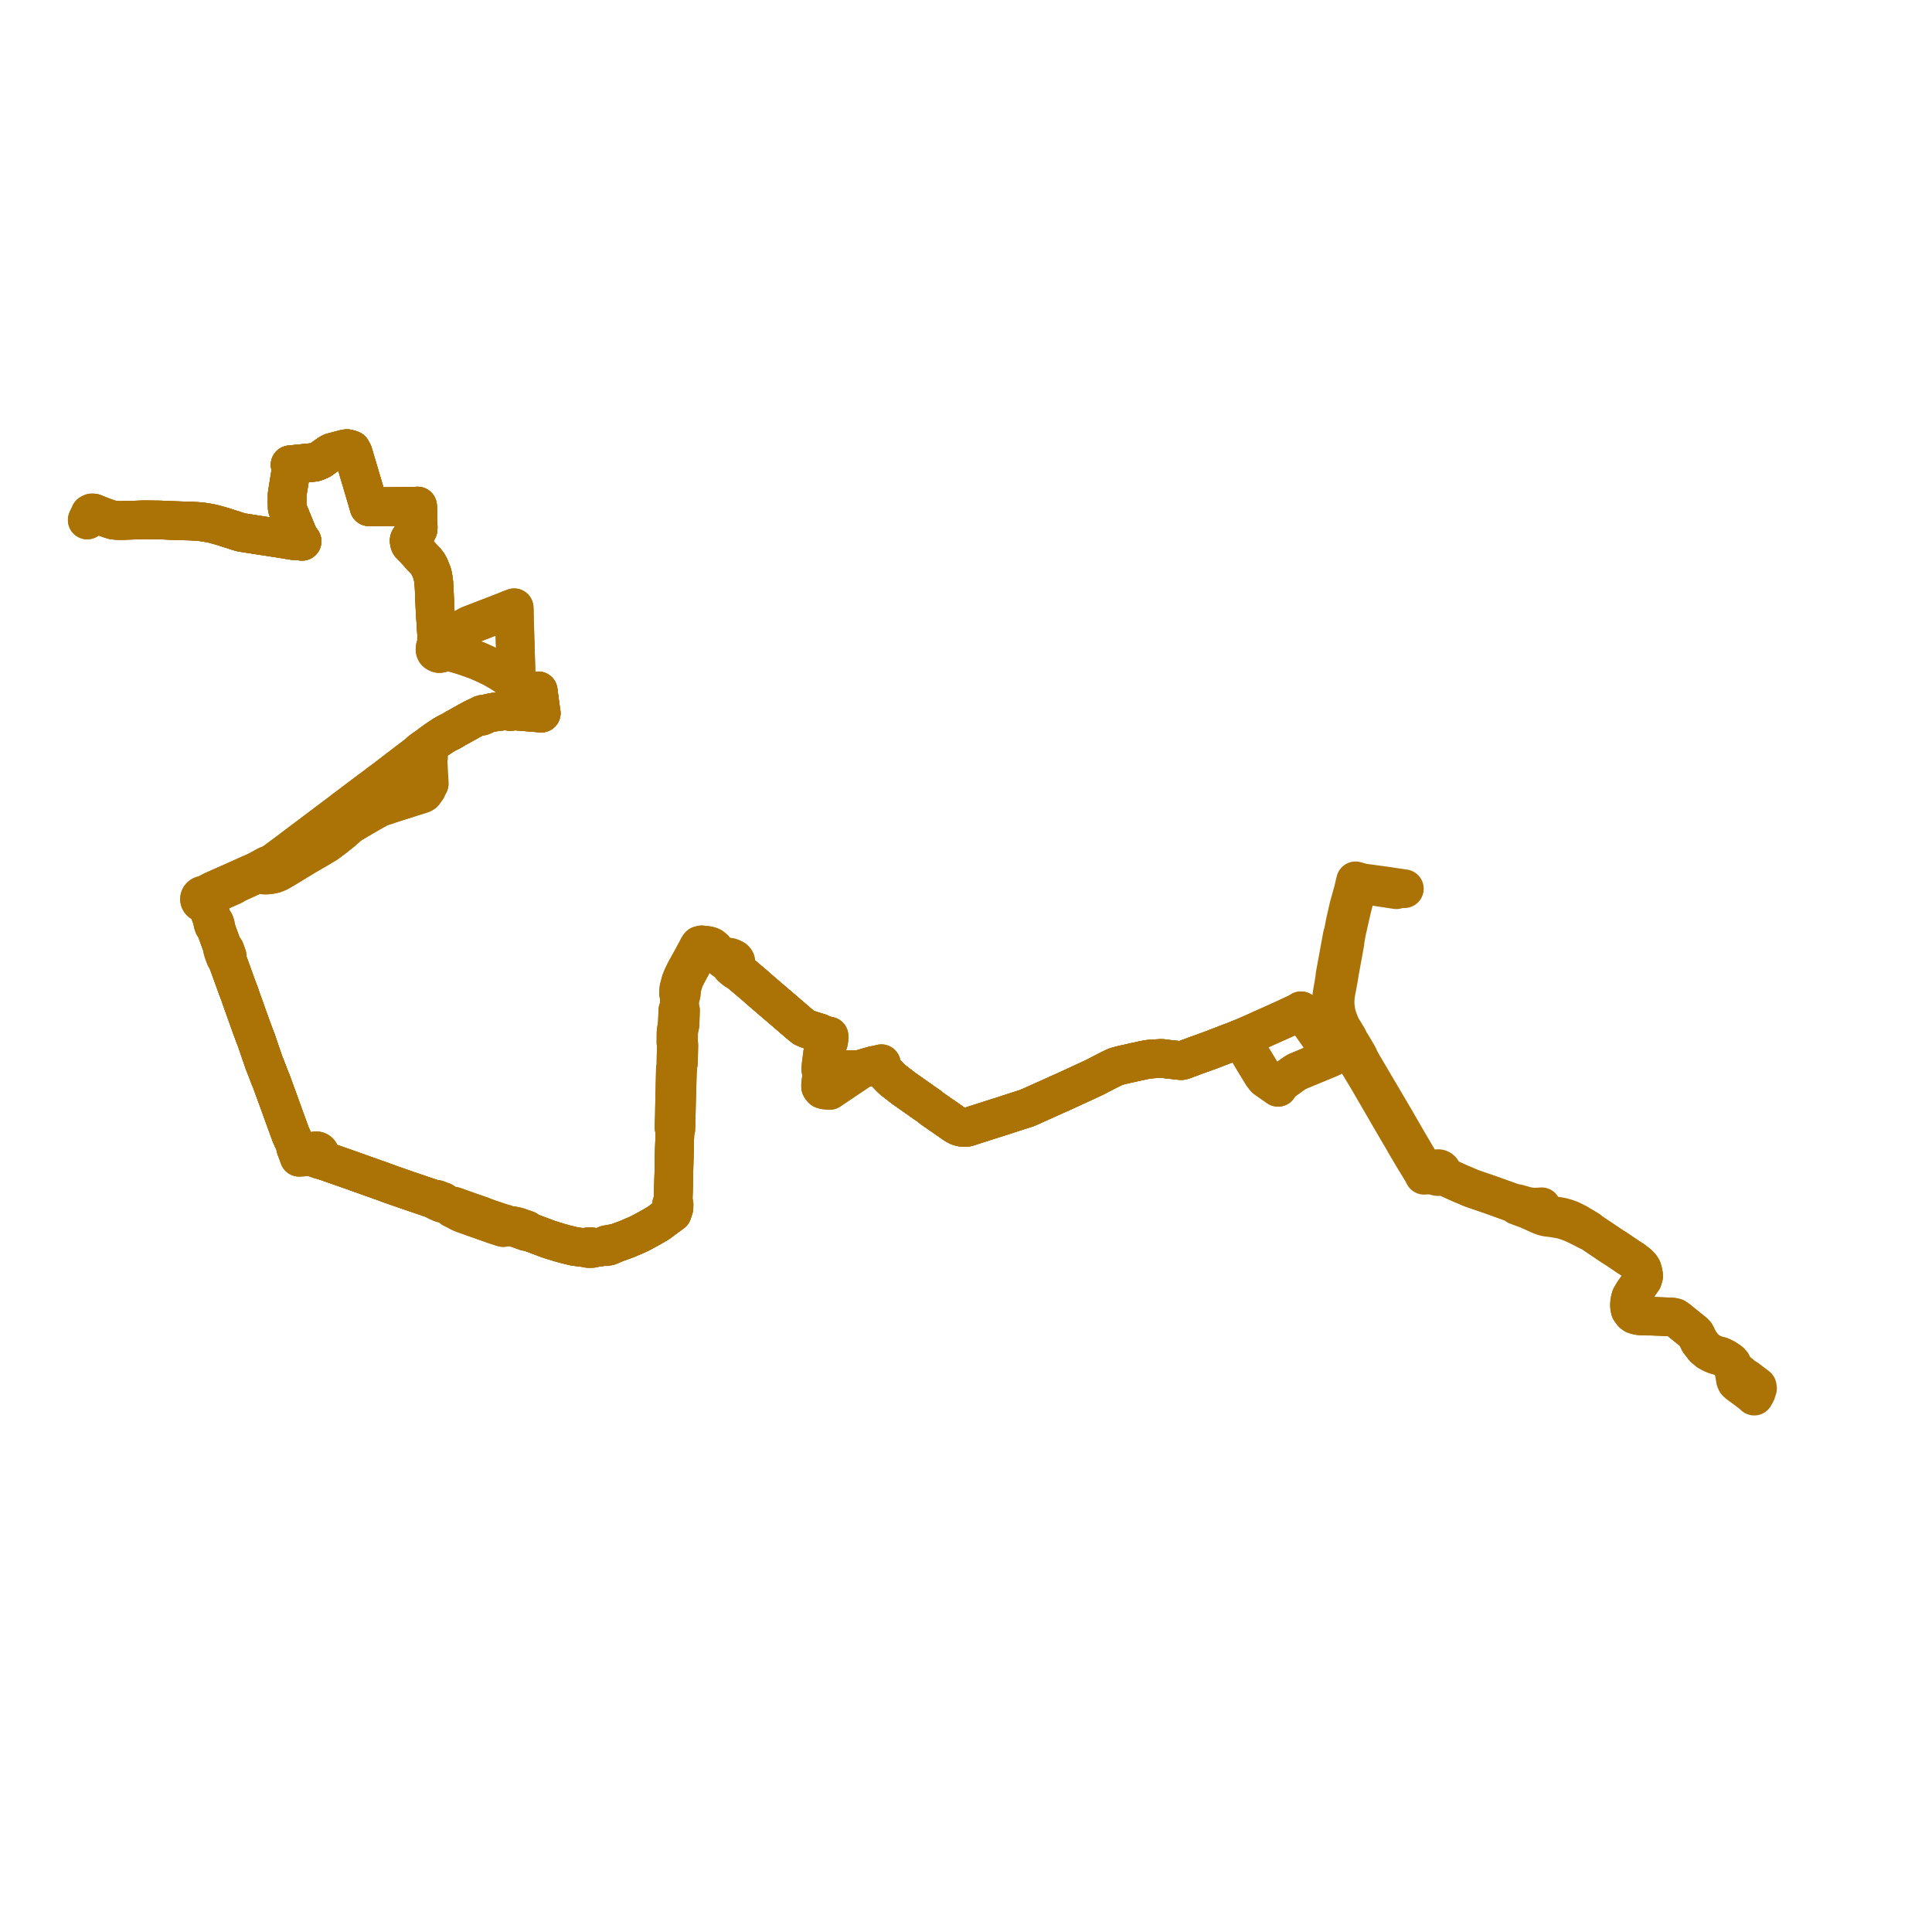     
<svg width="443.004" height="443.004" version="1.1"
     xmlns="http://www.w3.org/2000/svg">

  <title>Plan de ligne</title>
  <desc>Du 2023-08-28 au 2024-06-30</desc>

<path d='M 26.034 119.255 L 26.642 119.319 L 27.272 119.343 L 27.761 119.349 L 31.906 119.225 L 33.034 119.19 L 36.793 119.231 L 38.678 119.311 L 39.436 119.346 L 40.773 119.397 L 43.741 119.477 L 45.81 119.607 L 47.119 119.773 L 48.255 119.989 L 48.967 120.133 L 49.775 120.36 L 51.18 120.754 L 52.674 121.251 L 53.283 121.433 L 53.694 121.556 L 54.205 121.738 L 55.305 122.074 L 57.237 122.373 L 58.921 122.638 L 64.779 123.546 L 66.62 123.85 L 67.37 123.964 L 68.173 124.012 L 68.57 124.03 L 69.265 124.121 L 68.502 123.044 L 68.088 122.064 L 66.255 117.599 L 65.866 116.467 L 65.839 115.387 L 65.835 115.245 L 65.846 113.348 L 66.42 109.773 L 66.617 108.544 L 66.647 107.661 L 66.629 106.966 L 66.519 106.568 L 67.162 106.502 L 71.644 106.05 L 72.189 105.973 L 72.819 105.749 L 73.489 105.445 L 74.68 104.602 L 75.592 103.959 L 76.106 103.718 L 76.699 103.567 L 77.383 103.38 L 77.761 103.282 L 79.151 102.918 L 79.57 102.87 L 80.04 102.958 L 80.586 103.159 L 80.964 103.848 L 81.799 106.659 L 84.152 114.585 L 84.458 115.659 L 84.542 115.951 L 84.615 116.208 L 88.707 116.172 L 89.26 116.167 L 89.796 116.166 L 90.36 116.155 L 93.026 116.101 L 95.205 116.075 L 95.5 116.054 L 95.757 116.038 L 95.784 116.657 L 95.827 118.399 L 95.853 119.437 L 95.893 121.076 L 95.863 121.354 L 95.756 121.579 L 95.46 121.901 L 94.243 123.17 L 94.012 123.467 L 93.842 123.784 L 93.827 124.067 L 93.864 124.353 L 93.957 124.653 L 94.115 124.915 L 94.721 125.515 L 95.819 126.688 L 96.626 127.614 L 97.075 128.083 L 97.449 128.473 L 98.031 129.17 L 98.334 129.659 L 98.583 130.189 L 99.044 131.329 L 99.177 131.799 L 99.285 132.289 L 99.45 133.441 L 99.54 134.599 L 99.718 138.776 L 99.743 139.566 L 99.969 143.111 L 100.123 145.521 L 100.174 145.934 L 100.097 146.428 L 100.129 146.722 L 100.427 147.43 L 100.158 147.751 L 100.004 147.933 L 99.832 148.307 L 99.768 148.582 L 99.75 148.893 L 99.794 149.186 L 99.903 149.427 L 100.042 149.574 L 100.217 149.682 L 100.416 149.784 L 100.514 149.811 L 100.663 149.853 L 101.037 149.822 L 101.449 149.699 L 101.726 149.536 L 102.002 149.312 L 102.795 149.439 L 103.826 149.648 L 104.996 149.958 L 105.913 150.238 L 106.808 150.527 L 109.496 151.488 L 110.079 151.755 L 110.677 152.013 L 111.772 152.52 L 112.947 153.087 L 113.374 153.33 L 113.89 153.624 L 114.86 154.191 L 116.176 155.044 L 117.257 155.746 L 118.121 156.274 L 118.763 156.701 L 120.713 157.99 L 121.249 158.329 L 121.865 158.6 L 122.613 158.502 L 122.822 158.475 L 123.412 158.404 L 123.476 158.929 L 123.496 159.089 L 123.514 159.232 L 123.699 160.635 L 123.797 161.348 L 123.926 162.291 L 123.952 162.535 L 123.977 162.692 L 124.107 163.521 L 123.295 163.444 L 123.153 163.429 L 122.939 163.414 L 118.815 163.074 L 117.916 162.999 L 117.537 162.786 L 117.318 162.778 L 117.093 162.77 L 116.635 162.972 L 115.084 163.061 L 113.813 163.211 L 113.029 163.338 L 112.153 163.515 L 111.026 163.816 L 110.725 163.753 L 110.397 163.854 L 109.98 164.143 L 108.903 164.602 L 108.097 165.027 L 107.848 165.158 L 105.534 166.449 L 104.405 167.072 L 104.236 167.178 L 103.404 167.668 L 102.527 168.097 L 102.3 168.219 L 101.543 168.663 L 100.82 169.152 L 100.004 169.702 L 98.776 170.597 L 98.135 171.087 L 97.426 171.547 L 96.465 172.236 L 95.947 172.756 L 93.465 174.639 L 89.725 177.502 L 88.173 178.692 L 87.893 178.904 L 87.253 179.355 L 86.232 180.149 L 84.456 181.458 L 82.73 182.76 L 81.324 183.821 L 78.758 185.743 L 77.879 186.44 L 77.611 186.64 L 77.096 187.022 L 76.472 187.492 L 75.748 188.036 L 72.274 190.648 L 71.965 190.881 L 68.277 193.654 L 67.417 194.301 L 66.485 195.012 L 66.085 195.308 L 64.567 196.434 L 63.044 197.563 L 62.048 198.191 L 61.24 198.467 L 59.859 199.228 L 58.489 199.953 L 57.184 200.502 L 56.391 200.868 L 53.839 202.005 L 51.033 203.255 L 49.616 203.883 L 48.581 204.352 L 47.662 204.843 L 47.067 205.306 L 46.841 205.254 L 46.609 205.254 L 46.383 205.304 L 46.176 205.402 L 46 205.543 L 45.865 205.72 L 45.804 205.867 L 45.771 205.946 L 45.744 206.187 L 45.786 206.426 L 45.894 206.646 L 46.06 206.831 L 46.27 206.969 L 46.512 207.05 L 46.769 207.071 L 47.05 207.597 L 47.368 207.885 L 47.742 208.225 L 48.604 210.572 L 48.754 210.977 L 48.881 211.344 L 48.809 211.648 L 48.9 211.94 L 49 212.238 L 49.315 212.44 L 49.465 212.856 L 49.794 213.771 L 49.911 214.107 L 50.186 214.864 L 50.603 216.01 L 51.176 217.613 L 51.071 217.809 L 51.307 218.523 L 51.685 219.548 L 51.994 219.844 L 52.388 220.935 L 53.831 224.92 L 54.463 226.663 L 54.705 227.294 L 54.953 227.94 L 55.201 228.685 L 56.604 232.614 L 56.876 233.374 L 57.105 234.014 L 57.769 235.866 L 58.048 236.597 L 58.357 237.448 L 58.671 238.26 L 58.804 238.592 L 58.84 238.707 L 59.648 241.085 L 60.537 243.672 L 60.661 243.981 L 60.845 244.442 L 61.123 245.158 L 61.27 245.532 L 61.415 245.907 L 61.806 246.948 L 62.22 247.944 L 63.242 250.738 L 63.778 252.203 L 65.784 257.759 L 66.672 260.182 L 67.103 261.12 L 67.684 262.384 L 67.795 263.236 L 68.029 263.829 L 68.227 264.352 L 68.279 264.5 L 68.352 264.71 L 68.592 265.366 L 69.467 265.304 L 69.99 265.272 L 71.764 265.163 L 71.853 265.267 L 71.959 265.356 L 72.143 265.457 L 72.348 265.515 L 72.466 265.619 L 73.247 265.888 L 74.128 266.09 L 80.578 268.346 L 83.523 269.397 L 86.327 270.397 L 87.863 270.934 L 89.168 271.428 L 93.356 272.892 L 94.234 273.19 L 97.722 274.373 L 99.377 274.934 L 100.101 275.376 L 100.573 275.582 L 101.081 275.805 L 101.297 275.897 L 101.705 275.767 L 102.481 276.122 L 103.389 276.61 L 103.702 277.068 L 103.899 277.163 L 104.358 277.396 L 105.122 277.794 L 105.476 277.981 L 106.142 278.27 L 109.053 279.306 L 112.514 280.527 L 112.796 280.627 L 113.517 280.882 L 115.359 281.474 L 115.826 281.428 L 116.241 281.121 L 116.752 281.119 L 116.956 281.116 L 117.263 281.14 L 118.133 281.544 L 118.492 281.635 L 120.574 282.386 L 121.518 282.544 L 122.712 282.991 L 124.184 283.542 L 125.189 283.92 L 126.1 284.247 L 128.364 284.945 L 129.609 285.292 L 129.768 285.329 L 131.692 285.794 L 132.7 285.93 L 134.275 286.125 L 134.965 286.297 L 135.232 286.304 L 135.694 286.287 L 136.267 286.129 L 137.271 285.986 L 137.588 285.935 L 137.993 285.87 L 138.69 285.732 L 139.084 285.846 L 139.676 285.73 L 140.442 285.396 L 141.405 284.975 L 143.688 284.145 L 145.956 283.173 L 146.627 282.869 L 147.152 282.6 L 148.496 281.868 L 149.631 281.236 L 151.034 280.407 L 152.589 279.247 L 152.888 279.027 L 154.157 278.094 L 154.536 277.027 L 154.545 276.773 L 154.552 276.478 L 154.561 276.134 L 154.342 275.501 L 154.504 269.429 L 154.573 265.972 L 154.584 265.591 L 154.594 264.957 L 154.609 264.384 L 154.721 260.601 L 154.76 259.279 L 154.985 258.833 L 154.991 258.556 L 155.033 256.617 L 155.047 255.992 L 155.174 251.281 L 155.212 249.909 L 155.327 245.869 L 155.391 245.281 L 155.273 244.516 L 155.299 243.962 L 155.31 243.834 L 155.568 243.705 L 155.661 239.574 L 155.579 239.017 L 155.591 237.978 L 155.603 236.905 L 155.627 236.638 L 155.654 236.065 L 155.88 235.216 L 155.936 234.783 L 155.964 233.864 L 156.039 231.717 L 155.758 231.256 L 155.844 228.69 L 156.184 228.021 L 156.241 227.393 L 156.33 226.771 L 156.452 226.081 L 156.71 225.203 L 157.061 224.267 L 157.723 222.988 L 157.972 222.522 L 158.796 220.984 L 159.22 220.237 L 159.861 219.099 L 160.124 218.617 L 160.357 218.349 L 160.565 218.22 L 160.861 218.092 L 161.398 217.915 L 161.752 217.785 L 162.41 217.962 L 163.005 218.009 L 163.383 218.049 L 163.625 218.062 L 163.945 218.055 L 164.616 218.712 L 165.436 219.426 L 165.77 219.902 L 167.121 220.879 L 167.693 221.671 L 167.968 221.922 L 168.588 222.428 L 169.35 222.821 L 170.29 223.613 L 172.198 225.22 L 173.12 226.007 L 173.436 226.28 L 173.987 226.775 L 177.441 229.746 L 179.598 231.587 L 181.528 233.249 L 182.703 234.26 L 183.392 234.85 L 184.32 235.599 L 185.058 235.922 L 185.8 236.185 L 187.936 236.845 L 188.319 237.022 L 188.708 237.273 L 189.173 237.325 L 189.541 237.446 L 190.105 237.559 L 190.129 237.911 L 190.079 238.335 L 189.984 238.911 L 189.726 239.528 L 189.544 240.34 L 189.344 241.652 L 189.032 243.697 L 189.051 244.086 L 189.222 244.517 L 189.447 244.765 L 190.194 245.173 L 191.549 245.181 L 194.483 245.24 L 195.383 245.258 L 195.757 245.256 L 197.321 245.251 L 197.793 245.031 L 200.244 244.323 L 200.827 244.599 L 201.347 244.751 L 201.94 244.983 L 202.268 245.117 L 202.963 245.833 L 204.163 247.093 L 204.747 247.638 L 205.397 248.142 L 207.164 249.514 L 210.254 251.682 L 212.243 253.087 L 212.862 253.503 L 213.217 253.787 L 213.703 254.179 L 217.361 256.717 L 217.879 257.075 L 218.487 257.514 L 219.236 257.989 L 219.726 258.249 L 220.332 258.438 L 220.928 258.52 L 221.295 258.523 L 221.539 258.509 L 221.852 258.456 L 222.762 258.163 L 223.486 257.922 L 225.852 257.166 L 229.041 256.147 L 229.367 256.05 L 230.3 255.749 L 231.034 255.505 L 232.157 255.144 L 233.252 254.79 L 235.517 254.067 L 240.632 251.774 L 244.188 250.175 L 246.849 248.955 L 247.044 248.865 L 250.364 247.328 L 250.827 247.114 L 252.642 246.178 L 254.374 245.286 L 254.436 245.254 L 255.646 244.673 L 255.972 244.547 L 256.729 244.332 L 257.121 244.24 L 257.825 244.065 L 258.513 243.918 L 260.28 243.52 L 260.957 243.378 L 261.933 243.161 L 263.165 242.912 L 263.74 242.849 L 265.051 242.761 L 266.056 242.708 L 266.425 242.699 L 266.796 242.738 L 267.791 242.87 L 269.213 243.022 L 269.465 243.052 L 270.191 243.136 L 270.622 243.184 L 270.978 243.183 L 271.412 243.058 L 274.255 241.996 L 275.908 241.41 L 276.122 241.333 L 277.038 240.997 L 277.541 240.816 L 278.898 240.293 L 280.801 239.559 L 282.312 238.978 L 282.798 238.807 L 283.057 238.707 L 283.287 238.609 L 284.074 238.284 L 284.649 238.052 L 284.731 238.53 L 287.398 243 L 289.492 246.442 L 290.121 247.262 L 293.059 249.327 L 293.493 248.686 L 293.879 248.262 L 294.34 247.853 L 295.044 247.348 L 296.62 246.217 L 297.069 245.916 L 297.448 245.7 L 301.099 244.183 L 301.5 244.018 L 301.933 243.841 L 304.24 242.888 L 304.86 242.629 L 305.369 242.366 L 306.033 242.008 L 306.969 241.346 L 307.567 240.924 L 308.077 240.59 L 308.452 240.392 L 308.682 240.275 L 309.214 239.995 L 309.937 239.621 L 309.487 238.903 L 309.102 238.046 L 307.855 236.002 L 307.395 235.166 L 307.065 234.337 L 306.752 233.487 L 306.489 232.667 L 306.327 231.85 L 306.168 230.72 L 306.147 230.133 L 306.133 229.737 L 306.166 228.915 L 306.266 227.987 L 306.428 227.086 L 306.912 224.517 L 307.198 222.736 L 307.82 219.343 L 307.993 218.398 L 308.38 216.284 L 308.439 215.655 L 308.542 215.005 L 308.629 214.576 L 308.757 213.827 L 309.216 211.782 L 309.518 210.454 L 309.977 208.431 L 311.247 203.457 L 311.408 203.424 L 311.568 203.31 L 311.736 203.108 L 311.868 202.963 L 312.054 202.83 L 313.043 202.933 L 314.804 203.201 L 320.18 204.02' fill='transparent' stroke='#ab7306' stroke-linecap='round' stroke-linejoin='round' stroke-width='8.86'/><path d='M 26.034 119.255 L 26.642 119.319 L 27.272 119.343 L 27.761 119.349 L 31.906 119.225 L 33.034 119.19 L 36.793 119.231 L 38.678 119.311 L 39.436 119.346 L 40.773 119.397 L 43.741 119.477 L 45.81 119.607 L 47.119 119.773 L 48.255 119.989 L 48.967 120.133 L 49.775 120.36 L 51.18 120.754 L 52.674 121.251 L 53.283 121.433 L 53.694 121.556 L 54.205 121.738 L 55.305 122.074 L 57.237 122.373 L 58.921 122.638 L 64.779 123.546 L 66.62 123.85 L 67.37 123.964 L 68.173 124.012 L 68.57 124.03 L 69.265 124.121 L 68.502 123.044 L 68.088 122.064 L 66.255 117.599 L 65.866 116.467 L 65.839 115.387 L 65.835 115.245 L 65.846 113.348 L 66.42 109.773 L 66.617 108.544 L 66.647 107.661 L 66.629 106.966 L 66.519 106.568 L 67.162 106.502 L 71.644 106.05 L 72.189 105.973 L 72.819 105.749 L 73.489 105.445 L 74.68 104.602 L 75.592 103.959 L 76.106 103.718 L 76.699 103.567 L 77.383 103.38 L 77.761 103.282 L 79.151 102.918 L 79.57 102.87 L 80.04 102.958 L 80.586 103.159 L 80.964 103.848 L 81.799 106.659 L 84.152 114.585 L 84.458 115.659 L 84.542 115.951 L 84.615 116.208 L 88.707 116.172 L 89.26 116.167 L 89.796 116.166 L 90.36 116.155 L 93.026 116.101 L 95.205 116.075 L 95.5 116.054 L 95.757 116.038 L 95.784 116.657 L 95.827 118.399 L 95.853 119.437 L 95.893 121.076 L 95.863 121.354 L 95.756 121.579 L 95.46 121.901 L 94.243 123.17 L 94.012 123.467 L 93.842 123.784 L 93.827 124.067 L 93.864 124.353 L 93.957 124.653 L 94.115 124.915 L 94.721 125.515 L 95.819 126.688 L 96.626 127.614 L 97.075 128.083 L 97.449 128.473 L 98.031 129.17 L 98.334 129.659 L 98.583 130.189 L 99.044 131.329 L 99.177 131.799 L 99.285 132.289 L 99.45 133.441 L 99.54 134.599 L 99.718 138.776 L 99.743 139.566 L 99.969 143.111 L 100.123 145.521 L 100.174 145.934 L 100.097 146.428 L 100.129 146.722 L 100.427 147.43 L 100.158 147.751 L 100.004 147.933 L 99.832 148.307 L 99.768 148.582 L 99.75 148.893 L 99.794 149.186 L 99.903 149.427 L 100.042 149.574 L 100.217 149.682 L 100.416 149.784 L 100.514 149.811 L 100.663 149.853 L 101.037 149.822 L 101.449 149.699 L 101.726 149.536 L 102.002 149.312 L 102.795 149.439 L 103.826 149.648 L 104.996 149.958 L 105.913 150.238 L 106.808 150.527 L 109.496 151.488 L 110.079 151.755 L 110.677 152.013 L 111.772 152.52 L 112.947 153.087 L 113.374 153.33 L 113.89 153.624 L 114.86 154.191 L 116.176 155.044 L 117.257 155.746 L 118.121 156.274 L 118.763 156.701 L 120.713 157.99 L 121.249 158.329 L 121.865 158.6 L 122.613 158.502 L 122.822 158.475 L 123.412 158.404 L 123.476 158.929 L 123.496 159.089 L 123.514 159.232 L 123.699 160.635 L 123.797 161.348 L 123.926 162.291 L 123.952 162.535 L 123.977 162.692 L 124.107 163.521 L 123.295 163.444 L 123.153 163.429 L 122.939 163.414 L 118.815 163.074 L 117.916 162.999 L 117.537 162.786 L 117.318 162.778 L 117.093 162.77 L 116.635 162.972 L 115.084 163.061 L 113.813 163.211 L 113.029 163.338 L 112.153 163.515 L 111.026 163.816 L 110.725 163.753 L 110.397 163.854 L 109.98 164.143 L 108.903 164.602 L 108.097 165.027 L 107.848 165.158 L 105.534 166.449 L 104.405 167.072 L 104.236 167.178 L 103.404 167.668 L 102.527 168.097 L 102.3 168.219 L 101.543 168.663 L 100.82 169.152 L 100.004 169.702 L 98.776 170.597 L 98.135 171.087 L 97.426 171.547 L 96.465 172.236 L 95.947 172.756 L 93.465 174.639 L 89.725 177.502 L 88.173 178.692 L 87.893 178.904 L 87.253 179.355 L 86.232 180.149 L 84.456 181.458 L 82.73 182.76 L 81.324 183.821 L 78.758 185.743 L 77.879 186.44 L 77.611 186.64 L 77.096 187.022 L 76.472 187.492 L 75.748 188.036 L 72.274 190.648 L 71.965 190.881 L 68.277 193.654 L 67.417 194.301 L 66.485 195.012 L 66.085 195.308 L 64.567 196.434 L 63.044 197.563 L 62.048 198.191 L 61.24 198.467 L 59.859 199.228 L 58.489 199.953 L 57.184 200.502 L 56.391 200.868 L 53.839 202.005 L 51.033 203.255 L 49.616 203.883 L 48.581 204.352 L 47.662 204.843 L 47.067 205.306 L 46.841 205.254 L 46.609 205.254 L 46.383 205.304 L 46.176 205.402 L 46 205.543 L 45.865 205.72 L 45.804 205.867 L 45.771 205.946 L 45.744 206.187 L 45.786 206.426 L 45.894 206.646 L 46.06 206.831 L 46.27 206.969 L 46.512 207.05 L 46.769 207.071 L 47.05 207.597 L 47.368 207.885 L 47.742 208.225 L 48.604 210.572 L 48.754 210.977 L 48.881 211.344 L 48.809 211.648 L 48.9 211.94 L 49 212.238 L 49.315 212.44 L 49.465 212.856 L 49.794 213.771 L 49.911 214.107 L 50.186 214.864 L 50.603 216.01 L 51.176 217.613 L 51.071 217.809 L 51.307 218.523 L 51.685 219.548 L 51.994 219.844 L 52.388 220.935 L 53.831 224.92 L 54.463 226.663 L 54.705 227.294 L 54.953 227.94 L 55.201 228.685 L 56.604 232.614 L 56.876 233.374 L 57.105 234.014 L 57.769 235.866 L 58.048 236.597 L 58.357 237.448 L 58.671 238.26 L 58.804 238.592 L 58.84 238.707 L 59.648 241.085 L 60.537 243.672 L 60.661 243.981 L 60.845 244.442 L 61.123 245.158 L 61.27 245.532 L 61.415 245.907 L 61.806 246.948 L 62.22 247.944 L 63.242 250.738 L 63.778 252.203 L 65.784 257.759 L 66.672 260.182 L 67.103 261.12 L 67.684 262.384 L 67.795 263.236 L 68.029 263.829 L 68.227 264.352 L 68.279 264.5 L 68.352 264.71 L 68.592 265.366 L 69.467 265.304 L 69.99 265.272 L 71.764 265.163 L 71.853 265.267 L 71.959 265.356 L 72.143 265.457 L 72.348 265.515 L 72.466 265.619 L 73.247 265.888 L 74.128 266.09 L 80.578 268.346 L 83.523 269.397 L 86.327 270.397 L 87.863 270.934 L 89.168 271.428 L 93.356 272.892 L 94.234 273.19 L 97.722 274.373 L 99.377 274.934 L 100.101 275.376 L 100.573 275.582 L 101.081 275.805 L 101.297 275.897 L 101.705 275.767 L 102.481 276.122 L 103.389 276.61 L 103.702 277.068 L 103.899 277.163 L 104.358 277.396 L 105.122 277.794 L 105.476 277.981 L 106.142 278.27 L 109.053 279.306 L 112.514 280.527 L 112.796 280.627 L 113.517 280.882 L 115.359 281.474 L 115.826 281.428 L 116.241 281.121 L 116.752 281.119 L 116.956 281.116 L 117.263 281.14 L 118.133 281.544 L 118.492 281.635 L 120.574 282.386 L 121.518 282.544 L 122.712 282.991 L 124.184 283.542 L 125.189 283.92 L 126.1 284.247 L 128.364 284.945 L 129.609 285.292 L 129.768 285.329 L 131.692 285.794 L 132.7 285.93 L 134.275 286.125 L 134.965 286.297 L 135.232 286.304 L 135.694 286.287 L 136.267 286.129 L 137.271 285.986 L 137.588 285.935 L 137.993 285.87 L 138.69 285.732 L 139.084 285.846 L 139.676 285.73 L 140.442 285.396 L 141.405 284.975 L 143.688 284.145 L 145.956 283.173 L 146.627 282.869 L 147.152 282.6 L 148.496 281.868 L 149.631 281.236 L 151.034 280.407 L 152.589 279.247 L 152.888 279.027 L 154.157 278.094 L 154.536 277.027 L 154.545 276.773 L 154.552 276.478 L 154.561 276.134 L 154.342 275.501 L 154.504 269.429 L 154.573 265.972 L 154.584 265.591 L 154.594 264.957 L 154.609 264.384 L 154.721 260.601 L 154.76 259.279 L 154.985 258.833 L 154.991 258.556 L 155.033 256.617 L 155.047 255.992 L 155.174 251.281 L 155.212 249.909 L 155.327 245.869 L 155.391 245.281 L 155.273 244.516 L 155.299 243.962 L 155.31 243.834 L 155.568 243.705 L 155.661 239.574 L 155.579 239.017 L 155.591 237.978 L 155.603 236.905 L 155.627 236.638 L 155.654 236.065 L 155.88 235.216 L 155.936 234.783 L 155.964 233.864 L 156.039 231.717 L 155.758 231.256 L 155.844 228.69 L 156.184 228.021 L 156.241 227.393 L 156.33 226.771 L 156.452 226.081 L 156.71 225.203 L 157.061 224.267 L 157.723 222.988 L 157.972 222.522 L 158.796 220.984 L 159.22 220.237 L 159.861 219.099 L 160.124 218.617 L 160.357 218.349 L 160.565 218.22 L 160.861 218.092 L 161.398 217.915 L 161.752 217.785 L 162.41 217.962 L 163.005 218.009 L 163.383 218.049 L 163.625 218.062 L 163.945 218.055 L 164.616 218.712 L 165.436 219.426 L 165.77 219.902 L 167.121 220.879 L 167.693 221.671 L 167.968 221.922 L 168.588 222.428 L 169.35 222.821 L 170.29 223.613 L 172.198 225.22 L 173.12 226.007 L 173.436 226.28 L 173.987 226.775 L 177.441 229.746 L 179.598 231.587 L 181.528 233.249 L 182.703 234.26 L 183.392 234.85 L 184.32 235.599 L 185.058 235.922 L 185.8 236.185 L 187.936 236.845 L 188.319 237.022 L 188.708 237.273 L 189.173 237.325 L 189.541 237.446 L 190.105 237.559 L 190.129 237.911 L 190.079 238.335 L 189.984 238.911 L 189.726 239.528 L 189.544 240.34 L 189.344 241.652 L 189.032 243.697 L 189.051 244.086 L 189.222 244.517 L 189.447 244.765 L 190.194 245.173 L 191.549 245.181 L 194.483 245.24 L 195.383 245.258 L 195.757 245.256 L 197.321 245.251 L 197.793 245.031 L 200.244 244.323 L 200.827 244.599 L 201.347 244.751 L 201.94 244.983 L 202.268 245.117 L 202.963 245.833 L 204.163 247.093 L 204.747 247.638 L 205.397 248.142 L 207.164 249.514 L 210.254 251.682 L 212.243 253.087 L 212.862 253.503 L 213.217 253.787 L 213.703 254.179 L 217.361 256.717 L 217.879 257.075 L 218.487 257.514 L 219.236 257.989 L 219.726 258.249 L 220.332 258.438 L 220.928 258.52 L 221.295 258.523 L 221.539 258.509 L 221.852 258.456 L 222.762 258.163 L 223.486 257.922 L 225.852 257.166 L 229.041 256.147 L 229.367 256.05 L 230.3 255.749 L 231.034 255.505 L 232.157 255.144 L 233.252 254.79 L 235.517 254.067 L 240.632 251.774 L 244.188 250.175 L 246.849 248.955 L 247.044 248.865 L 250.364 247.328 L 250.827 247.114 L 252.642 246.178 L 254.374 245.286 L 254.436 245.254 L 255.646 244.673 L 255.972 244.547 L 256.729 244.332 L 257.121 244.24 L 257.825 244.065 L 258.513 243.918 L 260.28 243.52 L 260.957 243.378 L 261.933 243.161 L 263.165 242.912 L 263.74 242.849 L 265.051 242.761 L 266.056 242.708 L 266.425 242.699 L 266.796 242.738 L 267.791 242.87 L 269.213 243.022 L 269.465 243.052 L 270.191 243.136 L 270.622 243.184 L 270.978 243.183 L 271.412 243.058 L 274.255 241.996 L 275.908 241.41 L 276.122 241.333 L 277.038 240.997 L 277.541 240.816 L 278.898 240.293 L 280.801 239.559 L 282.312 238.978 L 282.798 238.807 L 283.057 238.707 L 283.287 238.609 L 284.074 238.284 L 284.649 238.052 L 284.731 238.53 L 287.398 243 L 289.492 246.442 L 290.121 247.262 L 293.059 249.327 L 293.493 248.686 L 293.879 248.262 L 294.34 247.853 L 295.044 247.348 L 296.62 246.217 L 297.069 245.916 L 297.448 245.7 L 301.099 244.183 L 301.5 244.018 L 301.933 243.841 L 304.24 242.888 L 304.86 242.629 L 305.369 242.366 L 306.033 242.008 L 306.969 241.346 L 307.567 240.924 L 308.077 240.59 L 308.452 240.392 L 308.682 240.275 L 309.214 239.995 L 309.214 239.995 L 309.701 240.805 L 310.943 242.915 L 311.918 244.573 L 313.575 247.31 L 314.673 249.2 L 319.978 258.337 L 321.191 260.392 L 321.846 261.501 L 322.096 261.98 L 324.176 265.503 L 324.431 265.922 L 325.778 268.129 L 325.983 268.462 L 326.158 268.749 L 326.237 268.899 L 326.54 269.491 L 327.16 269.335 L 327.626 269.455 L 328.393 269.342 L 328.895 269.352 L 329.049 269.535 L 329.246 269.674 L 329.475 269.765 L 329.721 269.798 L 329.982 269.77 L 330.227 269.678 L 330.706 269.763 L 330.925 269.807 L 331.787 269.994 L 334.004 271.002 L 334.408 271.186 L 337.452 272.484 L 341.153 273.751 L 341.589 273.898 L 343.379 274.542 L 343.865 274.717 L 344.657 275.002 L 346.699 275.736 L 347.274 275.968 L 347.837 276.442 L 350.447 277.411 L 353.145 278.633 L 353.523 278.772 L 353.962 278.943 L 354.671 279.108 L 356.089 279.273 L 357.96 279.601 L 359.131 279.941 L 360.602 280.485 L 361.439 280.881 L 363.076 281.684 L 364.013 282.185 L 364.459 282.285 L 365.282 282.815 L 367.093 284.032 L 369.512 285.658 L 370.861 286.516 L 372.083 287.347 L 373.261 288.146 L 374.422 288.891 L 375.483 289.7 L 376.175 290.378 L 376.544 290.946 L 376.735 291.597 L 376.886 292.425 L 376.88 292.682 L 376.652 293.417 L 375.203 295.453 L 374.62 296.272 L 373.949 297.4 L 373.714 298.291 L 373.627 299.08 L 373.662 299.712 L 373.794 300.357 L 374.34 301.114 L 374.751 301.418 L 375.466 301.643 L 376.357 301.77 L 377.547 301.78 L 378.628 301.788 L 382.046 301.933 L 383.034 301.957 L 383.649 302.021 L 384.139 302.149 L 384.639 302.478 L 388.391 305.507 L 388.811 305.953 L 389.372 307.095 L 389.602 307.595 L 390.766 309.107 L 391.095 309.347 L 391.688 309.866 L 392.627 310.374 L 393.421 310.693 L 394.555 310.987 L 395.12 311.259 L 395.591 311.485 L 396.056 311.803 L 396.731 312.274 L 397.094 312.685 L 397.242 312.999 L 397.308 313.188 L 397.407 313.475 L 397.59 314.322 L 397.779 315.462 L 397.945 316.457 L 398.136 316.888 L 398.451 317.207 L 398.779 317.448 L 399.214 317.777 L 400.136 318.438 L 400.784 318.935 L 401.449 319.446 L 401.676 319.62 L 402.241 320.134 L 402.72 319.259 L 402.864 318.806 L 403.004 318.367 L 402.968 318.128 L 402.937 317.921 L 400.561 316.114' fill='transparent' stroke='#ab7306' stroke-linecap='round' stroke-linejoin='round' stroke-width='8.86'/><path d='M 399.031 314.987 L 398.52 314.62 L 397.59 314.322 L 397.407 313.475 L 397.308 313.188 L 397.242 312.999 L 397.094 312.685 L 396.731 312.274 L 396.056 311.803 L 395.591 311.485 L 394.555 310.987 L 393.421 310.693 L 392.627 310.374 L 391.688 309.866 L 391.095 309.347 L 390.766 309.107 L 389.602 307.595 L 389.372 307.095 L 388.811 305.953 L 388.391 305.507 L 384.639 302.478 L 384.139 302.149 L 383.649 302.021 L 383.034 301.957 L 382.046 301.933 L 378.628 301.788 L 377.204 301.777 L 376.357 301.77 L 375.466 301.643 L 374.751 301.418 L 374.34 301.114 L 373.794 300.357 L 373.662 299.712 L 373.627 299.08 L 373.714 298.291 L 373.949 297.4 L 374.62 296.272 L 375.203 295.453 L 376.652 293.417 L 376.88 292.682 L 376.886 292.425 L 376.735 291.597 L 376.544 290.946 L 376.175 290.378 L 375.483 289.7 L 374.805 289.182 L 374.422 288.891 L 373.261 288.146 L 372.083 287.347 L 370.861 286.516 L 369.512 285.658 L 365.282 282.815 L 364.459 282.285 L 364.145 281.94 L 361.627 280.436 L 360.124 279.698 L 359.143 279.339 L 358.159 279.064 L 357.311 278.907 L 356.57 278.793 L 356.046 278.712 L 354.647 278.41 L 354.236 278.26 L 353.931 278.034 L 353.562 277.333 L 353.52 276.986 L 353.486 276.703 L 353.029 276.749 L 351.969 276.783 L 351.554 276.797 L 350.203 276.61 L 347.99 275.983 L 347.274 275.968 L 346.699 275.736 L 344.657 275.002 L 343.865 274.717 L 343.379 274.542 L 341.589 273.898 L 341.153 273.751 L 337.452 272.484 L 334.408 271.186 L 333.043 270.565 L 331.787 269.994 L 331.016 269.382 L 330.699 269.092 L 330.725 268.833 L 330.672 268.578 L 330.546 268.346 L 330.401 268.194 L 330.224 268.075 L 330.024 267.996 L 329.805 267.959 L 329.584 267.968 L 329.478 267.996 L 329.37 268.024 L 329.175 268.123 L 328.986 268.284 L 328.847 268.485 L 328.769 268.712 L 328.206 268.831 L 327.653 268.635 L 327.525 268.564 L 327.151 268.359 L 326.587 268.188 L 325.226 265.888 L 324.56 264.762 L 322.685 261.58 L 319.825 256.624 L 317.547 252.758 L 314.837 248.16 L 312.537 244.25 L 311.685 242.723 L 311.494 242.213 L 310.875 241.153 L 310.456 240.435 L 309.937 239.621 L 309.214 239.995 L 308.682 240.275 L 308.452 240.392 L 308.077 240.59 L 307.567 240.924 L 306.975 241.342 L 306.033 242.008 L 305.369 242.366 L 305.078 241.941 L 304.56 241.12 L 303.651 239.632 L 302.995 238.417 L 302.501 237.561 L 300.519 234.752 L 300.158 234.27 L 299.452 233.297 L 298.548 232.05 L 298.323 231.764 L 297.764 232.122 L 297.258 232.372 L 294.147 233.826 L 293.857 233.954 L 289.563 235.877 L 289.199 236.04 L 288.775 236.231 L 286.886 237.082 L 285.342 237.752 L 285.128 237.845 L 284.649 238.052 L 284.074 238.284 L 283.287 238.609 L 283.057 238.707 L 282.798 238.807 L 282.312 238.978 L 280.801 239.559 L 280.014 239.862 L 277.541 240.816 L 277.038 240.997 L 276.122 241.333 L 275.908 241.41 L 274.255 241.996 L 271.412 243.058 L 270.978 243.183 L 270.622 243.184 L 270.191 243.136 L 269.465 243.052 L 269.213 243.022 L 267.791 242.87 L 266.796 242.738 L 266.425 242.699 L 266.056 242.708 L 265.051 242.761 L 263.74 242.849 L 263.165 242.912 L 261.933 243.161 L 260.957 243.378 L 260.28 243.52 L 258.513 243.918 L 257.825 244.065 L 257.121 244.24 L 256.729 244.332 L 255.972 244.547 L 255.646 244.673 L 254.436 245.254 L 254.374 245.286 L 253.559 245.706 L 252.642 246.178 L 250.827 247.114 L 247.044 248.865 L 246.849 248.955 L 244.188 250.175 L 240.632 251.774 L 235.517 254.067 L 233.252 254.79 L 232.157 255.144 L 231.034 255.505 L 230.3 255.749 L 229.367 256.05 L 229.041 256.147 L 223.486 257.922 L 222.762 258.163 L 221.852 258.456 L 221.539 258.509 L 221.295 258.523 L 220.928 258.52 L 220.332 258.438 L 219.726 258.249 L 219.236 257.989 L 218.487 257.514 L 217.879 257.075 L 217.361 256.717 L 213.703 254.179 L 213.217 253.787 L 212.862 253.503 L 212.243 253.087 L 211.454 252.53 L 210.254 251.682 L 207.164 249.514 L 204.747 247.638 L 204.163 247.093 L 203.391 246.283 L 202.963 245.833 L 202.268 245.117 L 202.183 244.792 L 202.13 244.396 L 202.104 244.195 L 202.097 243.901 L 201.716 243.998 L 201.386 244.07 L 200.244 244.323 L 197.793 245.031 L 197.321 245.251 L 195.934 246.197 L 193.186 248.04 L 190.236 250.029 L 189.063 249.927 L 188.591 249.781 L 188.356 249.521 L 188.163 249.224 L 188.166 248.61 L 188.435 246.522 L 188.5 246.019 L 188.203 245.218 L 188.26 244.302 L 188.446 242.874 L 188.817 240.029 L 189.154 239.5 L 189.238 239.156 L 189.291 238.938 L 189.41 238.656 L 189.201 238.158 L 189.009 237.775 L 188.708 237.273 L 188.319 237.022 L 187.936 236.845 L 186.818 236.5 L 185.8 236.185 L 185.058 235.922 L 184.32 235.599 L 183.392 234.85 L 182.703 234.26 L 179.598 231.587 L 177.441 229.746 L 173.987 226.775 L 173.436 226.28 L 173.12 226.007 L 172.198 225.22 L 170.145 223.49 L 169.35 222.821 L 168.963 222.2 L 168.84 221.925 L 168.803 221.526 L 168.77 221.009 L 168.727 220.619 L 168.677 220.362 L 168.59 220.206 L 168.371 219.962 L 168.097 219.801 L 167.854 219.698 L 167.604 219.593 L 167.331 219.515 L 166.972 219.47 L 166.6 219.443 L 166.391 219.446 L 166.09 219.424 L 165.436 219.426 L 164.616 218.712 L 163.945 218.055 L 163.77 217.585 L 163.478 217.344 L 163.22 217.141 L 162.965 217.008 L 162.729 216.918 L 162.11 216.779 L 162.095 216.779 L 161.826 216.75 L 160.884 216.651 L 160.425 216.768 L 160.151 217.144 L 159.756 217.938 L 159.548 218.301 L 158.667 219.942 L 158.26 220.683 L 157.152 222.679 L 156.514 223.995 L 156.267 224.59 L 156.082 225.097 L 155.858 225.924 L 155.664 226.669 L 155.623 227.215 L 155.588 227.775 L 155.844 228.69 L 155.799 230.025 L 155.758 231.256 L 155.418 231.689 L 155.376 233.124 L 155.325 234.272 L 155.275 234.864 L 155.229 235.19 L 155.13 235.884 L 155.015 236.572 L 154.991 239.011 L 155.088 239.573 L 155.066 240.24 L 155.049 241.015 L 155 243.289 L 154.994 243.655 L 155.31 243.834 L 155.299 243.962 L 155.273 244.516 L 154.865 245.032 L 154.845 246 L 154.842 246.135 L 154.745 250.08 L 154.715 251.268 L 154.622 255.981 L 154.595 256.608 L 154.587 256.752 L 154.545 258.533 L 154.76 259.279 L 154.609 264.384 L 154.594 264.957 L 154.584 265.591 L 154.573 265.972 L 154.504 269.429 L 154.405 273.132 L 154.342 275.501 L 153.991 276.12 L 153.975 276.447 L 153.959 276.755 L 153.954 277.019 L 154.157 278.094 L 152.796 279.094 L 152.589 279.247 L 151.034 280.407 L 149.631 281.236 L 148.496 281.868 L 147.152 282.6 L 146.627 282.869 L 145.956 283.173 L 143.688 284.145 L 141.405 284.975 L 140.036 285.225 L 139.575 285.309 L 139.064 285.399 L 138.69 285.732 L 137.993 285.87 L 137.271 285.986 L 136.267 286.129 L 135.627 285.864 L 135.488 285.863 L 135.243 285.862 L 134.923 285.853 L 134.275 286.125 L 132.7 285.93 L 131.692 285.794 L 129.768 285.329 L 129.609 285.292 L 128.364 284.945 L 126.1 284.247 L 125.189 283.92 L 124.184 283.542 L 123.31 283.215 L 121.518 282.544 L 120.754 281.999 L 118.952 281.383 L 118.63 281.272 L 117.689 281.063 L 117.263 281.14 L 116.956 281.116 L 116.752 281.119 L 116.241 281.121 L 115.83 280.641 L 115.326 280.525 L 114.068 280.102 L 113.033 279.754 L 112.313 279.512 L 111.326 279.171 L 110.416 278.792 L 107.84 277.91 L 104.444 276.693 L 104.163 276.597 L 103.936 276.549 L 103.389 276.61 L 102.481 276.122 L 101.705 275.767 L 101.537 275.519 L 101.374 275.473 L 100.159 275.007 L 99.377 274.934 L 96.425 273.933 L 94.234 273.19 L 93.356 272.892 L 89.168 271.428 L 87.863 270.934 L 86.327 270.397 L 80.578 268.346 L 74.128 266.09 L 73.653 265.435 L 73.51 265.158 L 73.383 264.825 L 73.393 264.662 L 73.369 264.5 L 73.286 264.299 L 73.114 264.09 L 72.88 263.941 L 72.608 263.868 L 72.326 263.879 L 72.159 263.927 L 72.006 264.003 L 71.109 264.144 L 70.645 264.29 L 70.24 264.417 L 69.593 263.979 L 67.684 262.384 L 66.672 260.182 L 65.784 257.759 L 63.778 252.203 L 62.22 247.944 L 61.806 246.948 L 61.663 246.566 L 61.415 245.907 L 61.27 245.532 L 61.123 245.158 L 60.845 244.442 L 60.661 243.981 L 60.537 243.672 L 59.648 241.085 L 58.84 238.707 L 58.804 238.592 L 58.671 238.26 L 58.357 237.448 L 58.048 236.597 L 57.769 235.866 L 57.105 234.014 L 56.604 232.614 L 56.451 232.185 L 55.201 228.685 L 54.953 227.94 L 54.705 227.294 L 54.463 226.663 L 53.831 224.92 L 52.322 220.751 L 51.994 219.844 L 52.066 219.417 L 52.078 219.178 L 51.771 218.335 L 51.579 217.809 L 51.176 217.613 L 50.603 216.01 L 49.911 214.107 L 49.794 213.771 L 49.465 212.856 L 49.315 212.44 L 49.405 212.127 L 49.304 211.825 L 49.269 211.73 L 49.206 211.561 L 48.881 211.344 L 48.754 210.977 L 48.604 210.572 L 47.742 208.225 L 47.598 207.375 L 47.475 206.741 L 47.656 206.428 L 47.695 206.074 L 48.282 205.538 L 48.757 205.116 L 49.248 204.881 L 51.42 203.929 L 53.434 203.045 L 54.098 202.617 L 56.758 201.401 L 57.469 201.076 L 58.99 200.432 L 60.613 200.644 L 61.239 200.638 L 61.82 200.587 L 62.415 200.48 L 62.774 200.404 L 63.643 200.087 L 64.429 199.659 L 65.748 198.886 L 66.571 198.375 L 70.243 196.143 L 70.721 195.868 L 72.221 194.995 L 72.908 194.606 L 74.35 193.745 L 74.702 193.535 L 74.878 193.433 L 76.251 192.403 L 76.678 192.084 L 78.565 190.57 L 79.706 189.558 L 79.903 189.388 L 80.296 189.075 L 80.605 188.881 L 81.006 188.643 L 81.749 188.198 L 84.867 186.381 L 86.445 185.5 L 86.796 185.312 L 86.993 185.197 L 87.368 185.067 L 87.888 184.888 L 90.105 184.15 L 93.059 183.21 L 96.749 182.044 L 97.153 181.813 L 97.83 180.883 L 98.162 180.149 L 98.41 179.72 L 98.36 178.273 L 98.261 177.43 L 98.238 176.732 L 98.153 174.197 L 98.233 173.764 L 98.178 171.974 L 98.171 171.699 L 98.135 171.087 L 98.776 170.597 L 100.004 169.702 L 100.82 169.152 L 101.543 168.663 L 102.3 168.219 L 102.527 168.097 L 103.404 167.668 L 104.236 167.178 L 104.405 167.072 L 105.534 166.449 L 106.743 165.774 L 107.848 165.158 L 108.903 164.602 L 109.98 164.143 L 110.476 164.231 L 110.625 164.175 L 110.833 164.097 L 111.026 163.816 L 112.153 163.515 L 113.029 163.338 L 113.813 163.211 L 115.084 163.061 L 116.635 162.972 L 117.04 163.183 L 117.487 163.064 L 117.916 162.999 L 118.317 163.032 L 122.939 163.414 L 123.153 163.429 L 123.295 163.444 L 124.107 163.521 L 123.977 162.692 L 123.952 162.535 L 123.926 162.291 L 123.699 160.635 L 123.622 160.05 L 123.514 159.232 L 123.496 159.089 L 123.476 158.929 L 123.412 158.404 L 122.822 158.475 L 122.613 158.502 L 121.865 158.6 L 121.249 158.329 L 120.713 157.99 L 118.763 156.701 L 118.121 156.274 L 118.293 156.033 L 118.376 155.76 L 118.178 149.16 L 118.075 145.74 L 118.018 143.815 L 117.948 141.504 L 117.937 140.747 L 117.927 140.129 L 117.896 139.355 L 116.857 139.743 L 115.727 140.212 L 113.656 141.013 L 107.484 143.398 L 105.53 144.516 L 103.808 145.748 L 102.707 146.543 L 102.06 146.983 L 101.647 146.882 L 101.112 146.931 L 100.648 146.544 L 100.341 146.274 L 100.174 145.934 L 100.123 145.521 L 99.743 139.566 L 99.718 138.776 L 99.67 137.657 L 99.54 134.599 L 99.45 133.441 L 99.285 132.289 L 99.177 131.799 L 99.044 131.329 L 98.583 130.189 L 98.334 129.659 L 98.031 129.17 L 97.449 128.473 L 96.626 127.614 L 95.819 126.688 L 94.721 125.515 L 94.115 124.915 L 93.957 124.653 L 93.864 124.353 L 93.827 124.067 L 93.842 123.784 L 94.012 123.467 L 94.243 123.17 L 95.46 121.901 L 95.756 121.579 L 95.863 121.354 L 95.893 121.076 L 95.827 118.399 L 95.798 117.195 L 95.784 116.657 L 95.757 116.038 L 95.5 116.054 L 95.205 116.075 L 93.026 116.101 L 89.796 116.166 L 89.26 116.167 L 88.707 116.172 L 84.615 116.208 L 84.542 115.951 L 84.458 115.659 L 84.152 114.585 L 81.793 106.639 L 80.964 103.848 L 80.586 103.159 L 80.04 102.958 L 79.912 102.934 L 79.57 102.87 L 79.151 102.918 L 77.761 103.282 L 77.383 103.38 L 76.699 103.567 L 76.106 103.718 L 75.592 103.959 L 74.68 104.602 L 73.489 105.445 L 72.819 105.749 L 72.189 105.973 L 71.644 106.05 L 67.162 106.502 L 66.519 106.568 L 66.629 106.966 L 66.647 107.661 L 66.617 108.544 L 66.32 110.394 L 65.846 113.348 L 65.835 115.245 L 65.839 115.387 L 65.866 116.467 L 66.255 117.599 L 68.088 122.064 L 68.502 123.044 L 69.265 124.121 L 68.57 124.03 L 68.173 124.012 L 67.37 123.964 L 66.62 123.85 L 64.779 123.546 L 58.921 122.638 L 57.734 122.451 L 57.237 122.373 L 55.305 122.074 L 54.205 121.738 L 53.694 121.556 L 52.674 121.251 L 51.18 120.754 L 49.775 120.36 L 48.967 120.133 L 48.255 119.989 L 47.119 119.773 L 45.81 119.607 L 43.741 119.477 L 40.773 119.397 L 39.436 119.346 L 38.678 119.311 L 36.793 119.231 L 34.693 119.208 L 33.034 119.19 L 31.906 119.225 L 27.761 119.349 L 27.272 119.343 L 26.642 119.319 L 26.034 119.255 L 25.758 119.187 L 25.321 119.069 L 23.854 118.559 L 22.866 118.18 L 21.463 117.621 L 21.034 117.613 L 20.678 117.785 L 20 119.239' fill='transparent' stroke='#ab7306' stroke-linecap='round' stroke-linejoin='round' stroke-width='8.86'/><path d='M 322.026 203.781 L 318.065 203.191 L 312.596 202.445 L 312.193 202.351 L 311.611 202.191 L 311.198 202.074 L 310.818 201.967 L 310.69 202.508 L 310.382 203.808 L 310.264 204.305 L 309.252 207.923 L 308.638 210.633 L 308.408 211.649 L 308.094 213.307 L 308.025 213.705 L 307.792 214.463 L 307.701 214.939 L 307.071 218.372 L 306.898 219.315 L 306.526 221.339 L 306.103 223.642 L 306.065 224.225 L 305.737 226.179 L 305.56 227.185 L 305.436 227.927 L 305.33 228.901 L 305.203 229.741 L 305.238 230.826 L 305.371 231.888 L 305.559 232.744 L 305.813 233.698 L 306.149 234.599 L 306.582 235.591 L 307.035 236.429 L 308.733 239.292 L 309.214 239.995 L 308.682 240.275 L 308.452 240.392 L 308.077 240.59 L 307.567 240.924 L 306.975 241.342 L 306.033 242.008 L 305.369 242.366 L 305.078 241.941 L 304.56 241.12 L 303.651 239.632 L 302.995 238.417 L 302.501 237.561 L 300.519 234.752 L 300.158 234.27 L 299.452 233.297 L 298.548 232.05 L 298.323 231.764 L 297.764 232.122 L 297.258 232.372 L 294.147 233.826 L 293.857 233.954 L 289.563 235.877 L 289.199 236.04 L 288.775 236.231 L 286.886 237.082 L 285.342 237.752 L 285.128 237.845 L 284.649 238.052 L 284.074 238.284 L 283.287 238.609 L 283.057 238.707 L 282.798 238.807 L 282.312 238.978 L 280.801 239.559 L 280.014 239.862 L 277.541 240.816 L 277.038 240.997 L 276.122 241.333 L 275.908 241.41 L 274.255 241.996 L 271.412 243.058 L 270.978 243.183 L 270.622 243.184 L 270.191 243.136 L 269.465 243.052 L 269.213 243.022 L 267.791 242.87 L 266.796 242.738 L 266.425 242.699 L 266.056 242.708 L 265.051 242.761 L 263.74 242.849 L 263.165 242.912 L 261.933 243.161 L 260.957 243.378 L 260.28 243.52 L 258.513 243.918 L 257.825 244.065 L 257.121 244.24 L 256.729 244.332 L 255.972 244.547 L 255.646 244.673 L 254.436 245.254 L 254.374 245.286 L 253.559 245.706 L 252.642 246.178 L 250.827 247.114 L 247.044 248.865 L 246.849 248.955 L 244.188 250.175 L 240.632 251.774 L 235.517 254.067 L 233.252 254.79 L 232.157 255.144 L 231.034 255.505 L 230.3 255.749 L 229.367 256.05 L 229.041 256.147 L 223.486 257.922 L 222.762 258.163 L 221.852 258.456 L 221.539 258.509 L 221.295 258.523 L 220.928 258.52 L 220.332 258.438 L 219.726 258.249 L 219.236 257.989 L 218.487 257.514 L 217.879 257.075 L 217.361 256.717 L 213.703 254.179 L 213.217 253.787 L 212.862 253.503 L 212.243 253.087 L 211.454 252.53 L 210.254 251.682 L 207.164 249.514 L 204.747 247.638 L 204.163 247.093 L 203.391 246.283 L 202.963 245.833 L 202.268 245.117 L 202.183 244.792 L 202.13 244.396 L 202.104 244.195 L 202.097 243.901 L 201.716 243.998 L 201.386 244.07 L 200.244 244.323 L 197.793 245.031 L 197.321 245.251 L 195.934 246.197 L 195.632 246.4 L 193.186 248.04 L 190.236 250.029 L 189.063 249.927 L 188.591 249.781 L 188.356 249.521 L 188.163 249.224 L 188.166 248.61 L 188.435 246.522 L 188.5 246.019 L 188.203 245.218 L 188.26 244.302 L 188.446 242.874 L 188.817 240.029 L 189.154 239.5 L 189.238 239.156 L 189.291 238.938 L 189.41 238.656 L 189.201 238.158 L 189.009 237.775 L 188.708 237.273 L 188.319 237.022 L 187.936 236.845 L 186.818 236.5 L 185.8 236.185 L 185.058 235.922 L 184.32 235.599 L 183.392 234.85 L 182.703 234.26 L 179.598 231.587 L 177.441 229.746 L 173.987 226.775 L 173.436 226.28 L 173.12 226.007 L 172.198 225.22 L 170.145 223.49 L 169.35 222.821 L 168.963 222.2 L 168.84 221.925 L 168.803 221.526 L 168.77 221.009 L 168.727 220.619 L 168.677 220.362 L 168.59 220.206 L 168.371 219.962 L 168.097 219.801 L 167.854 219.698 L 167.604 219.593 L 167.331 219.515 L 166.972 219.47 L 166.6 219.443 L 166.391 219.446 L 166.09 219.424 L 165.436 219.426 L 164.616 218.712 L 163.945 218.055 L 163.77 217.585 L 163.478 217.344 L 163.22 217.141 L 162.965 217.008 L 162.729 216.918 L 162.11 216.779 L 162.095 216.779 L 161.826 216.75 L 160.884 216.651 L 160.425 216.768 L 160.151 217.144 L 159.756 217.938 L 159.548 218.301 L 158.667 219.942 L 158.26 220.683 L 157.152 222.679 L 156.514 223.995 L 156.267 224.59 L 156.082 225.097 L 155.858 225.924 L 155.664 226.669 L 155.623 227.215 L 155.588 227.775 L 155.844 228.69 L 155.799 230.025 L 155.758 231.256 L 155.418 231.689 L 155.376 233.124 L 155.325 234.272 L 155.275 234.864 L 155.229 235.19 L 155.13 235.884 L 155.015 236.572 L 154.991 239.011 L 155.088 239.573 L 155.066 240.24 L 155.049 241.015 L 155 243.289 L 154.994 243.655 L 155.31 243.834 L 155.299 243.962 L 155.273 244.516 L 154.865 245.032 L 154.845 246 L 154.842 246.135 L 154.745 250.08 L 154.715 251.268 L 154.622 255.981 L 154.595 256.608 L 154.587 256.752 L 154.545 258.533 L 154.76 259.279 L 154.609 264.384 L 154.594 264.957 L 154.584 265.591 L 154.573 265.972 L 154.504 269.429 L 154.405 273.132 L 154.342 275.501 L 153.991 276.12 L 153.975 276.447 L 153.959 276.755 L 153.954 277.019 L 154.157 278.094 L 152.796 279.094 L 152.589 279.247 L 151.034 280.407 L 149.631 281.236 L 148.496 281.868 L 147.152 282.6 L 146.627 282.869 L 145.956 283.173 L 143.688 284.145 L 141.405 284.975 L 140.036 285.225 L 139.575 285.309 L 139.064 285.399 L 138.69 285.732 L 137.993 285.87 L 137.271 285.986 L 136.267 286.129 L 135.627 285.864 L 135.488 285.863 L 135.243 285.862 L 134.923 285.853 L 134.275 286.125 L 132.7 285.93 L 131.692 285.794 L 129.768 285.329 L 129.609 285.292 L 128.364 284.945 L 126.1 284.247 L 125.189 283.92 L 124.184 283.542 L 123.31 283.215 L 121.518 282.544 L 120.754 281.999 L 118.952 281.383 L 118.63 281.272 L 117.689 281.063 L 117.263 281.14 L 116.956 281.116 L 116.752 281.119 L 116.241 281.121 L 115.83 280.641 L 115.326 280.525 L 114.068 280.102 L 113.033 279.754 L 112.313 279.512 L 111.326 279.171 L 110.416 278.792 L 107.84 277.91 L 104.444 276.693 L 104.163 276.597 L 103.936 276.549 L 103.389 276.61 L 102.481 276.122 L 101.705 275.767 L 101.537 275.519 L 101.374 275.473 L 100.159 275.007 L 99.377 274.934 L 96.425 273.933 L 94.234 273.19 L 93.356 272.892 L 89.168 271.428 L 87.863 270.934 L 86.327 270.397 L 80.578 268.346 L 74.128 266.09 L 73.653 265.435 L 73.51 265.158 L 73.383 264.825 L 73.393 264.662 L 73.369 264.5 L 73.286 264.299 L 73.114 264.09 L 72.88 263.941 L 72.608 263.868 L 72.326 263.879 L 72.159 263.927 L 72.006 264.003 L 71.109 264.144 L 70.645 264.29 L 70.24 264.417 L 69.593 263.979 L 67.684 262.384 L 66.672 260.182 L 65.784 257.759 L 63.778 252.203 L 62.22 247.944 L 61.806 246.948 L 61.663 246.566 L 61.415 245.907 L 61.27 245.532 L 61.123 245.158 L 60.845 244.442 L 60.661 243.981 L 60.537 243.672 L 59.648 241.085 L 58.84 238.707 L 58.804 238.592 L 58.671 238.26 L 58.357 237.448 L 58.048 236.597 L 57.769 235.866 L 57.105 234.014 L 56.604 232.614 L 56.451 232.185 L 55.201 228.685 L 54.953 227.94 L 54.705 227.294 L 54.463 226.663 L 53.831 224.92 L 52.322 220.751 L 51.994 219.844 L 52.066 219.417 L 52.078 219.178 L 51.771 218.335 L 51.579 217.809 L 51.176 217.613 L 50.603 216.01 L 49.911 214.107 L 49.794 213.771 L 49.465 212.856 L 49.315 212.44 L 49.405 212.127 L 49.304 211.825 L 49.269 211.73 L 49.206 211.561 L 48.881 211.344 L 48.754 210.977 L 48.604 210.572 L 47.742 208.225 L 47.598 207.375 L 47.475 206.741 L 47.656 206.428 L 47.695 206.074 L 48.282 205.538 L 48.757 205.116 L 49.248 204.881 L 51.42 203.929 L 53.434 203.045 L 54.098 202.617 L 56.758 201.401 L 57.469 201.076 L 58.99 200.432 L 60.613 200.644 L 61.239 200.638 L 61.82 200.587 L 62.415 200.48 L 62.774 200.404 L 63.643 200.087 L 64.429 199.659 L 65.748 198.886 L 66.571 198.375 L 70.243 196.143 L 70.721 195.868 L 72.221 194.995 L 72.908 194.606 L 74.35 193.745 L 74.702 193.535 L 74.878 193.433 L 76.251 192.403 L 76.678 192.084 L 78.565 190.57 L 79.706 189.558 L 79.903 189.388 L 80.296 189.075 L 80.605 188.881 L 81.006 188.643 L 81.749 188.198 L 84.867 186.381 L 86.445 185.5 L 86.796 185.312 L 86.993 185.197 L 87.368 185.067 L 87.888 184.888 L 90.105 184.15 L 93.059 183.21 L 96.749 182.044 L 97.153 181.813 L 97.83 180.883 L 98.162 180.149 L 98.41 179.72 L 98.36 178.273 L 98.261 177.43 L 98.238 176.732 L 98.153 174.197 L 98.233 173.764 L 98.178 171.974 L 98.171 171.699 L 98.135 171.087 L 98.776 170.597 L 100.004 169.702 L 100.82 169.152 L 101.543 168.663 L 102.3 168.219 L 102.527 168.097 L 103.404 167.668 L 104.236 167.178 L 104.405 167.072 L 105.534 166.449 L 106.743 165.774 L 107.848 165.158 L 108.903 164.602 L 109.98 164.143 L 110.476 164.231 L 110.625 164.175 L 110.833 164.097 L 111.026 163.816 L 112.153 163.515 L 113.029 163.338 L 113.813 163.211 L 115.084 163.061 L 116.635 162.972 L 117.04 163.183 L 117.487 163.064 L 117.916 162.999 L 118.317 163.032 L 122.939 163.414 L 123.153 163.429 L 123.295 163.444 L 124.107 163.521 L 123.977 162.692 L 123.952 162.535 L 123.926 162.291 L 123.699 160.635 L 123.622 160.05 L 123.514 159.232 L 123.496 159.089 L 123.476 158.929 L 123.412 158.404 L 122.822 158.475 L 122.613 158.502 L 121.865 158.6 L 121.249 158.329 L 120.713 157.99 L 118.763 156.701 L 118.121 156.274 L 118.293 156.033 L 118.376 155.76 L 118.178 149.16 L 118.075 145.74 L 118.018 143.815 L 117.948 141.504 L 117.937 140.747 L 117.927 140.129 L 117.896 139.355 L 116.857 139.743 L 115.727 140.212 L 113.656 141.013 L 107.484 143.398 L 105.53 144.516 L 103.808 145.748 L 102.707 146.543 L 102.06 146.983 L 101.647 146.882 L 101.112 146.931 L 100.648 146.544 L 100.341 146.274 L 100.174 145.934 L 100.123 145.521 L 99.743 139.566 L 99.718 138.776 L 99.67 137.657 L 99.54 134.599 L 99.45 133.441 L 99.285 132.289 L 99.177 131.799 L 99.044 131.329 L 98.583 130.189 L 98.334 129.659 L 98.031 129.17 L 97.449 128.473 L 96.626 127.614 L 95.819 126.688 L 94.721 125.515 L 94.115 124.915 L 93.957 124.653 L 93.864 124.353 L 93.827 124.067 L 93.842 123.784 L 94.012 123.467 L 94.243 123.17 L 95.46 121.901 L 95.756 121.579 L 95.863 121.354 L 95.893 121.076 L 95.827 118.399 L 95.798 117.195 L 95.784 116.657 L 95.757 116.038 L 95.5 116.054 L 95.205 116.075 L 93.026 116.101 L 89.796 116.166 L 89.26 116.167 L 88.707 116.172 L 84.615 116.208 L 84.542 115.951 L 84.458 115.659 L 84.152 114.585 L 81.793 106.639 L 80.964 103.848 L 80.586 103.159 L 80.04 102.958 L 79.912 102.934 L 79.57 102.87 L 79.151 102.918 L 77.761 103.282 L 77.383 103.38 L 76.699 103.567 L 76.106 103.718 L 75.592 103.959 L 74.68 104.602 L 73.489 105.445 L 72.819 105.749 L 72.189 105.973 L 71.644 106.05 L 67.162 106.502 L 66.519 106.568 L 66.629 106.966 L 66.647 107.661 L 66.617 108.544 L 66.32 110.394 L 65.846 113.348 L 65.835 115.245 L 65.839 115.387 L 65.866 116.467 L 66.255 117.599 L 68.088 122.064 L 68.502 123.044 L 69.265 124.121 L 68.57 124.03 L 68.173 124.012 L 67.37 123.964 L 66.62 123.85 L 64.779 123.546 L 58.921 122.638 L 57.734 122.451 L 57.237 122.373 L 55.305 122.074 L 54.205 121.738 L 53.694 121.556 L 52.674 121.251 L 51.18 120.754 L 49.775 120.36 L 48.967 120.133 L 48.255 119.989 L 47.119 119.773 L 45.81 119.607 L 43.741 119.477 L 40.773 119.397 L 39.436 119.346 L 38.678 119.311 L 36.793 119.231 L 34.693 119.208 L 33.034 119.19 L 31.906 119.225 L 27.761 119.349 L 27.272 119.343 L 26.642 119.319 L 26.034 119.255 L 25.758 119.187 L 25.321 119.069 L 23.854 118.559 L 22.866 118.18 L 21.463 117.621 L 21.034 117.613 L 20.678 117.785 L 20 119.239' fill='transparent' stroke='#ab7306' stroke-linecap='round' stroke-linejoin='round' stroke-width='8.86'/>
</svg>
